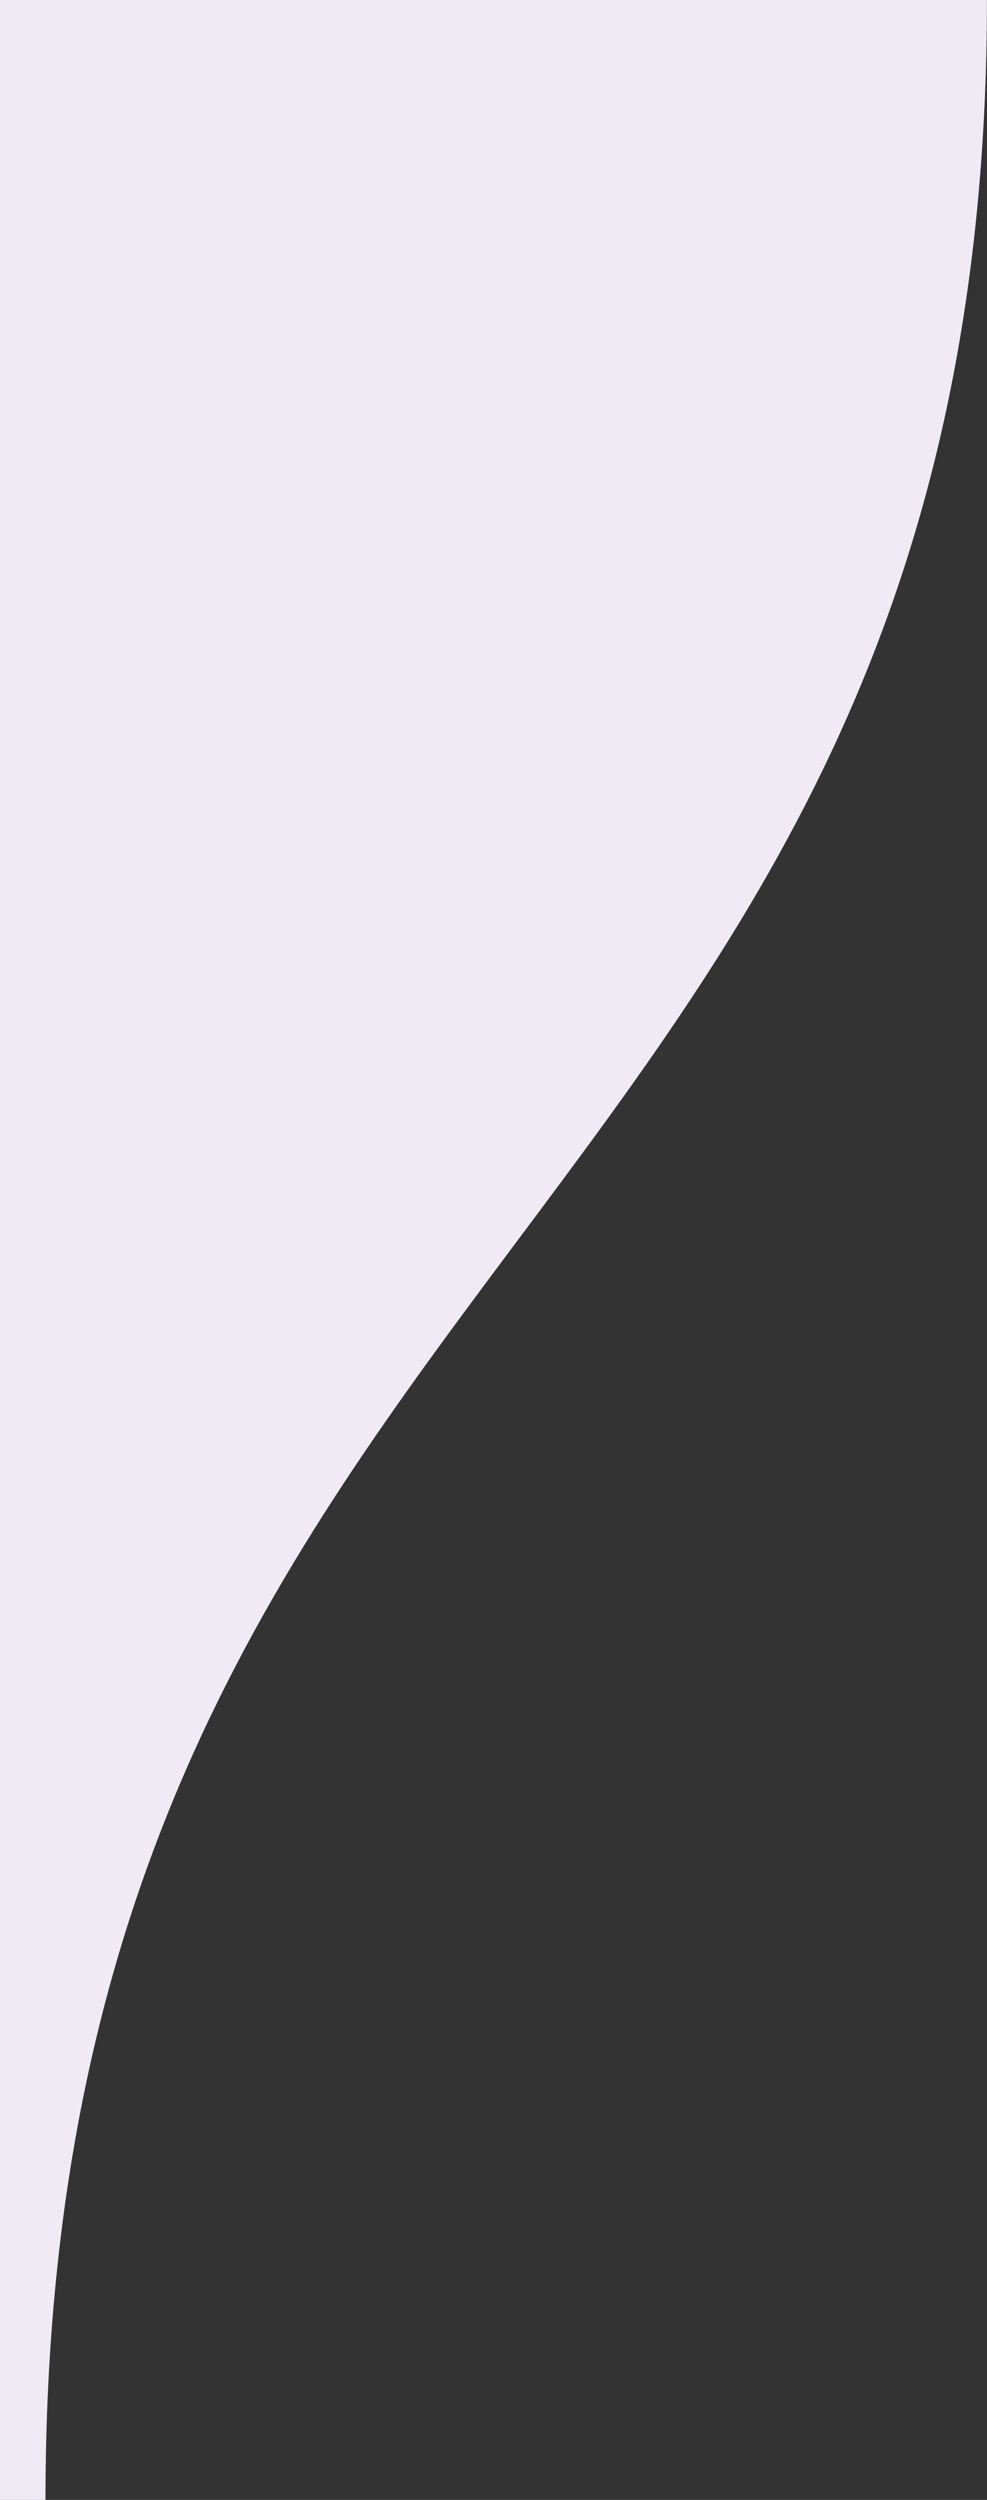 <?xml version="1.0" encoding="UTF-8"?> <svg xmlns="http://www.w3.org/2000/svg" width="241" height="610" viewBox="0 0 241 610" fill="none"><rect x="0" y="0" width="241" height="610" fill="#333333" stroke="none"/><path d="M0 0H240.982C240.982 300 11.108 305 11.108 610C5.008 610 0 610 0 610V0Z" fill="#F0EAF4"></path></svg> 